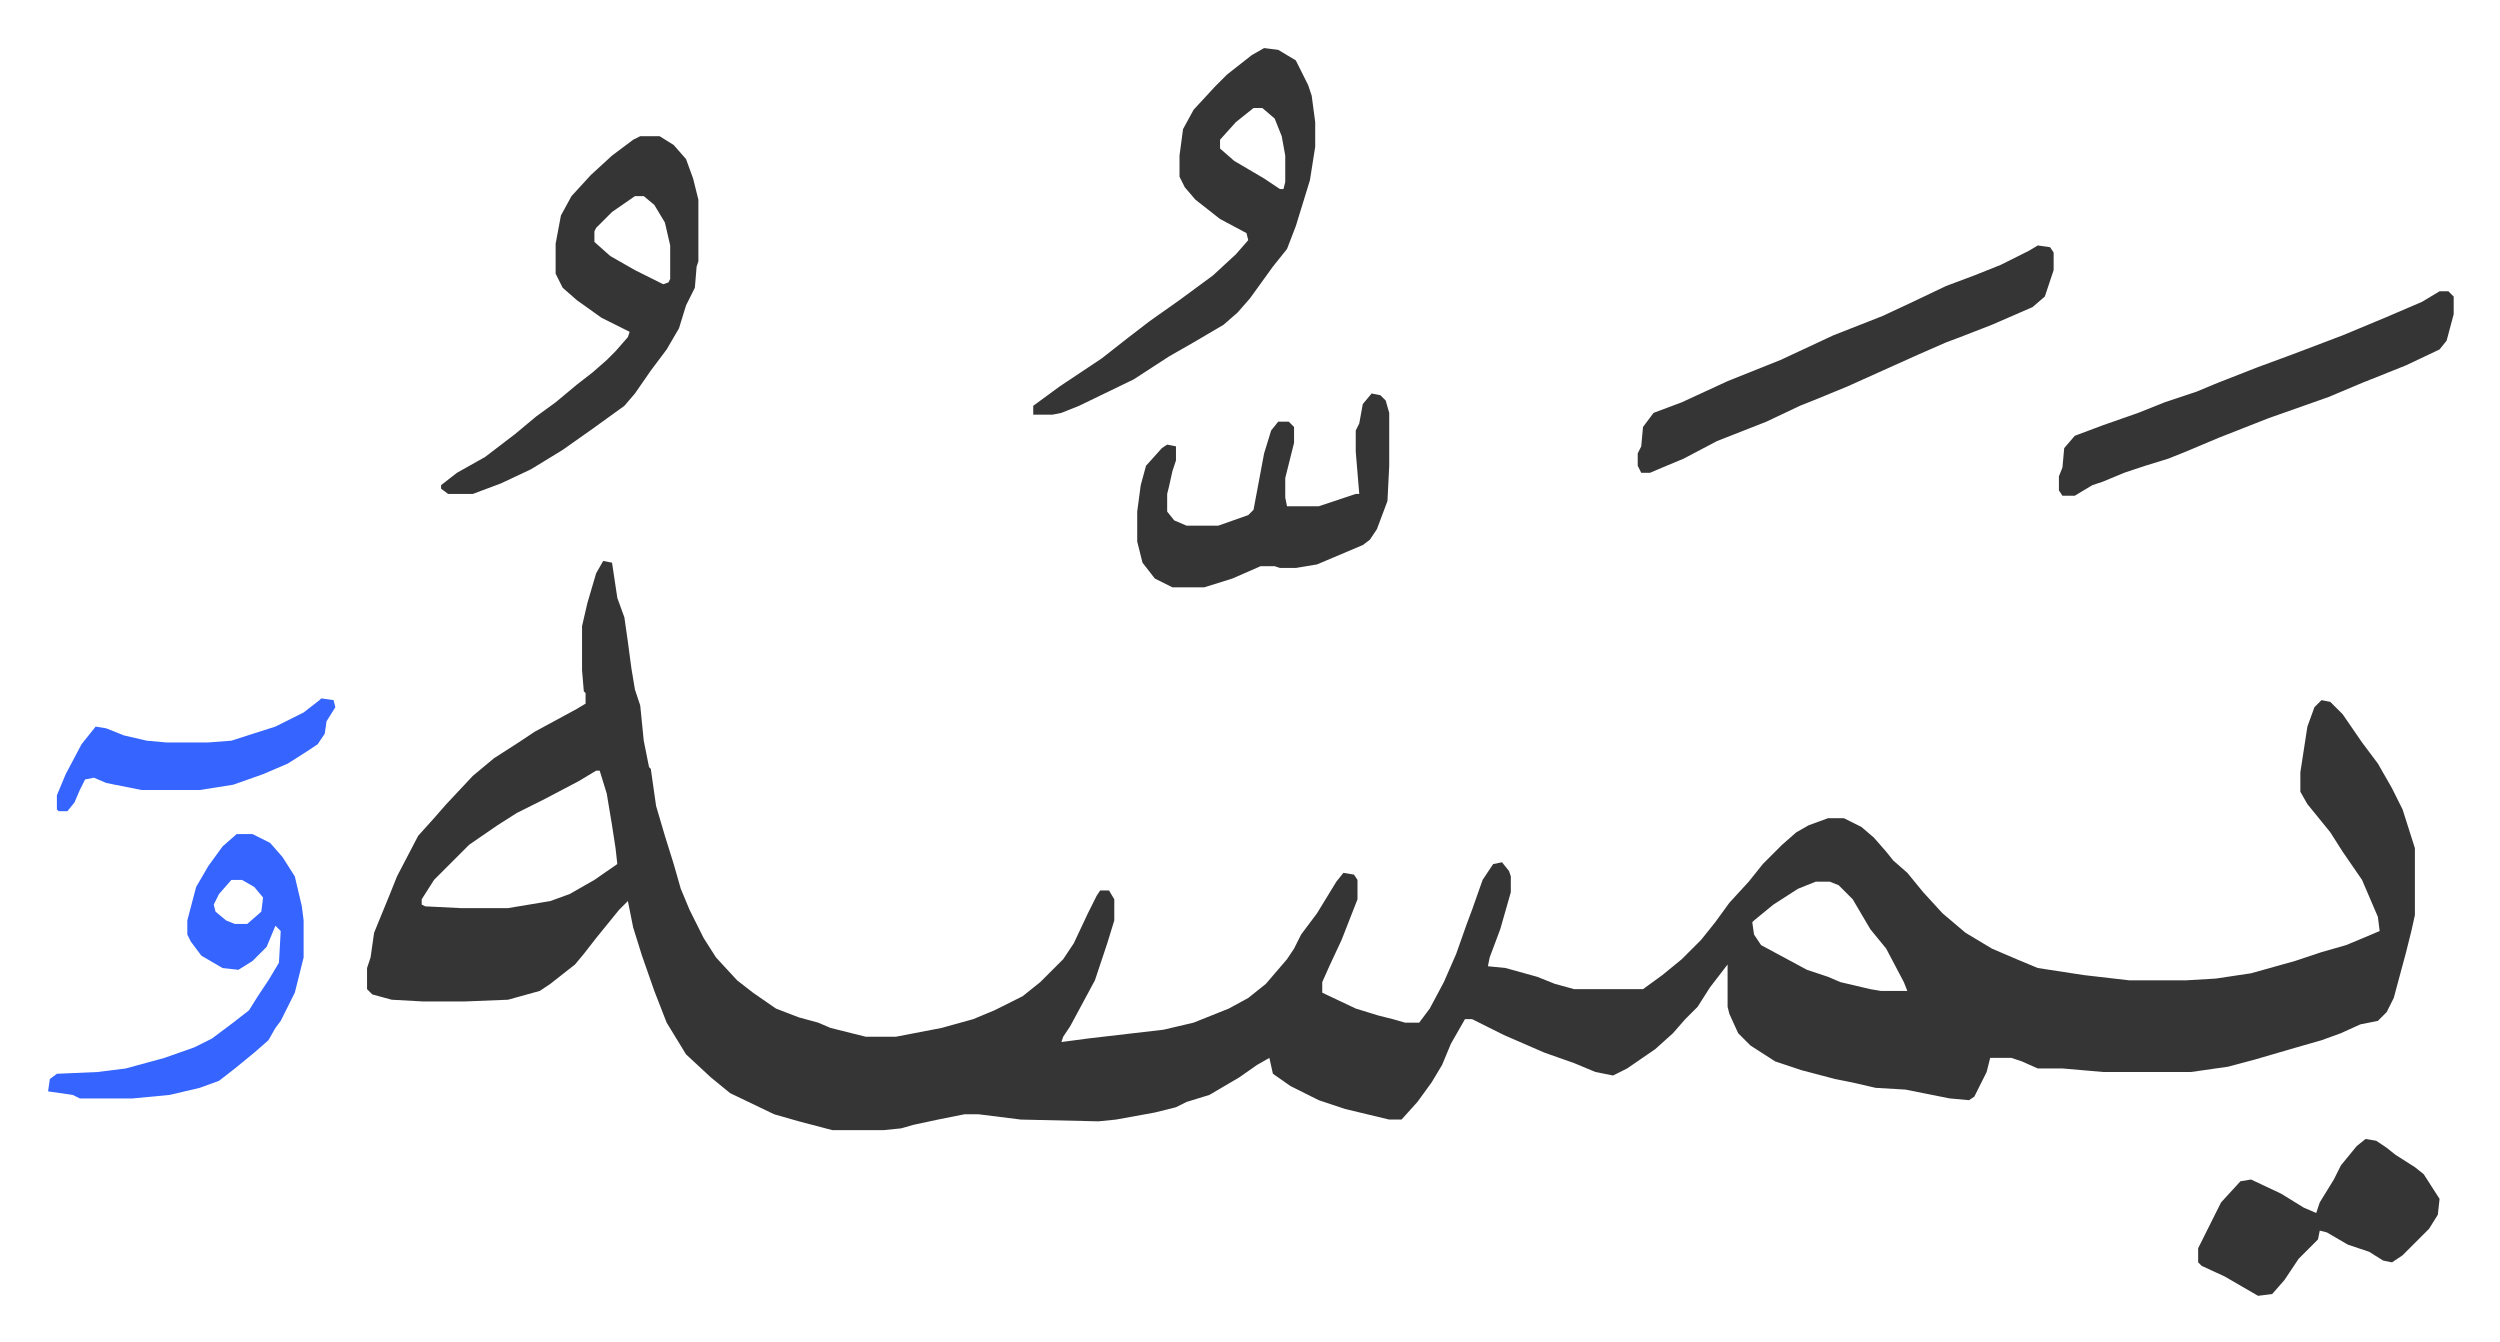 <svg xmlns="http://www.w3.org/2000/svg" role="img" viewBox="-27.28 353.72 1418.56 761.56"><path fill="#353535" id="rule_normal" d="M315 672l5 1 3 20 4 11 2 14 2 15 2 12 3 9 2 20 3 15 1 1 3 21 5 17 5 16 4 14 5 12 8 16 7 11 12 13 9 7 13 9 13 5 11 3 7 3 20 5h17l26-5 18-5 12-5 16-8 10-8 13-13 6-9 8-17 5-10 2-3h5l3 5v12l-4 13-7 21-14 26-4 6-1 3 15-2 43-5 17-4 20-8 11-6 10-8 12-14 4-6 4-8 9-12 11-18 4-5 6 1 2 3v11l-9 23-7 15-4 9v6l19 9 13 4 8 2 7 2h8l6-8 8-15 7-16 6-17 3-8 6-17 6-9 5-1 4 5 1 3v9l-6 21-6 16-1 5 10 1 18 5 10 4 11 3h39l11-8 11-9 11-11 8-10 8-11 11-12 8-10 11-11 8-7 7-4 11-4h9l10 5 7 6 7 8 4 5 8 7 9 11 11 12 13 11 15 9 14 6 12 5 26 4 26 3h32l17-1 20-3 25-7 15-5 14-4 12-5 7-3-1-8-9-21-11-16-7-11-13-16-4-7v-11l4-26 4-11 4-4 5 1 7 7 11 16 9 12 8 14 6 12 7 22v38l-2 9-3 12-7 26-4 8-5 5-10 2-11 5-11 4-14 4-24 7-15 4-21 3h-50l-23-2h-14l-9-4-6-2h-12l-2 8-7 14-3 2-11-1-25-5-17-1-13-3-10-2-19-5-15-5-14-9-7-7-5-11-1-4v-24l-10 13-7 11-7 7-7 8-10 9-16 11-8 4-10-2-12-5-17-6-23-10-18-9h-4l-8 14-5 12-6 10-8 11-9 10h-7l-25-6-15-5-16-8-10-7-2-9-7 4-10 7-17 10-13 4-6 3-12 3-11 2-11 2-10 1-44-1-24-3h-8l-15 3-14 3-7 2-10 1h-29l-19-5-14-4-25-12-11-9-14-13-11-18-7-18-7-20-5-16-3-15-5 5-13 16-7 9-5 6-14 11-6 4-18 5-25 1h-23l-18-1-11-3-3-3v-12l2-6 2-14 9-22 4-10 12-23 9-10 7-8 15-16 12-10 14-9 9-6 24-13 5-3v-6l-1-1-1-12v-25l3-13 5-17zm-4 119l-10 6-19 10-16 8-11 7-16 11-20 20-7 11v3l2 1 20 1h27l24-4 11-4 14-8 13-9-1-9-2-13-3-18-4-13zm692 63l-10 4-14 9-11 9-1 1 1 7 4 6 26 14 12 4 7 3 17 4 6 1h15l-2-5-10-19-9-11-10-17-8-8-5-2zM336 431h11l8 5 7 8 4 11 3 12v35l-1 3-1 12-5 10-4 13-7 12-9 12-9 13-6 7-18 13-17 12-18 11-17 8-16 6h-14l-4-3v-2l9-7 16-9 17-13 12-10 11-8 12-10 9-7 8-7 5-5 7-8 1-3-16-8-14-10-8-7-4-8v-17l3-16 6-11 11-12 12-11 12-9zm-3 34l-13 9-9 9-1 2v6l9 8 14 8 16 8 3-1 1-2v-19l-3-13-6-10-6-5zm357-84l8 1 10 6 7 14 2 6 2 15v14l-3 19-8 26-5 13-8 10-13 18-7 8-8 7-17 10-14 8-20 13-31 15-10 4-5 1h-11v-5l15-11 24-16 14-11 13-10 17-12 19-14 13-12 7-8-1-4-15-8-14-11-6-7-3-6v-12l2-15 6-11 12-13 7-7 14-11zm-6 34l-10 8-9 10v5l8 7 17 10 9 6h2l1-4v-15l-2-11-4-10-7-6zm445 78l7 1 2 3v10l-5 15-7 6-23 10-18 7-8 3-16 7-40 18-17 7-10 4-19 9-28 11-19 10-12 5-7 3h-5l-2-4v-7l2-4 1-11 6-8 16-6 26-12 30-12 30-14 28-11 15-7 21-10 16-6 15-6 16-8zm228 26h5l3 3v10l-4 15-4 5-19 9-25 10-19 8-34 12-28 11-19 8-10 4-13 4-12 4-12 5-6 2-10 6h-7l-2-3v-8l2-5 1-11 6-7 16-6 20-7 15-6 18-6 12-5 23-9 19-7 29-11 24-10 21-9zm-606 58l5 1 3 3 2 7v30l-1 20-6 16-4 6-4 3-26 11-12 2h-9l-3-1h-8l-16 7-16 5h-18l-10-5-7-9-3-12v-17l2-15 3-11 9-10 3-2 5 1v8l-2 6-2 9-1 4v10l4 5 7 3h18l17-6 3-3 6-32 4-13 4-5h6l3 3v9l-4 16-1 4v11l1 5h18l21-7h2l-2-24v-12l2-4 2-11z"/><path fill="#3564ff" id="rule_madd_obligatory_4_5_vowels" d="M107 827h9l10 5 7 8 7 11 4 17 1 8v21l-5 20-8 16-3 4-4 7-8 7-11 9-9 7-11 4-17 4-21 2H18l-4-2-14-2 1-7 4-3 23-1 16-2 22-6 17-6 10-5 12-9 9-7 5-8 6-9 6-10 1-18-3-3-5 12-8 8-8 5-9-1-12-7-6-8-2-4v-8l5-19 7-12 8-11zm-3 26l-7 8-3 6 1 4 6 5 5 2h7l8-7 1-8-5-6-7-4z"/><path fill="#353535" id="rule_normal" d="M1315 1000l6 1 6 4 5 4 11 7 5 4 9 14-1 9-5 8-15 15-6 4-5-1-8-5-12-4-12-7-4-1-1 5-11 11-8 12-7 8-8 1-19-11-13-6-2-2v-8l8-16 5-10 11-12 6-1 17 8 13 8 7 3 2-6 8-13 4-8 9-11z"/><path fill="#3564ff" id="rule_madd_obligatory_4_5_vowels" d="M155 750l7 1 1 4-5 8-1 7-4 6-6 4-11 7-14 6-17 6-19 3H53l-20-4-7-3-5 1-3 6-3 7-4 5H6l-1-1v-8l5-12 9-17 8-10 6 1 10 4 13 3 11 1h24l13-1 25-8 16-8 9-7z"/></svg>
